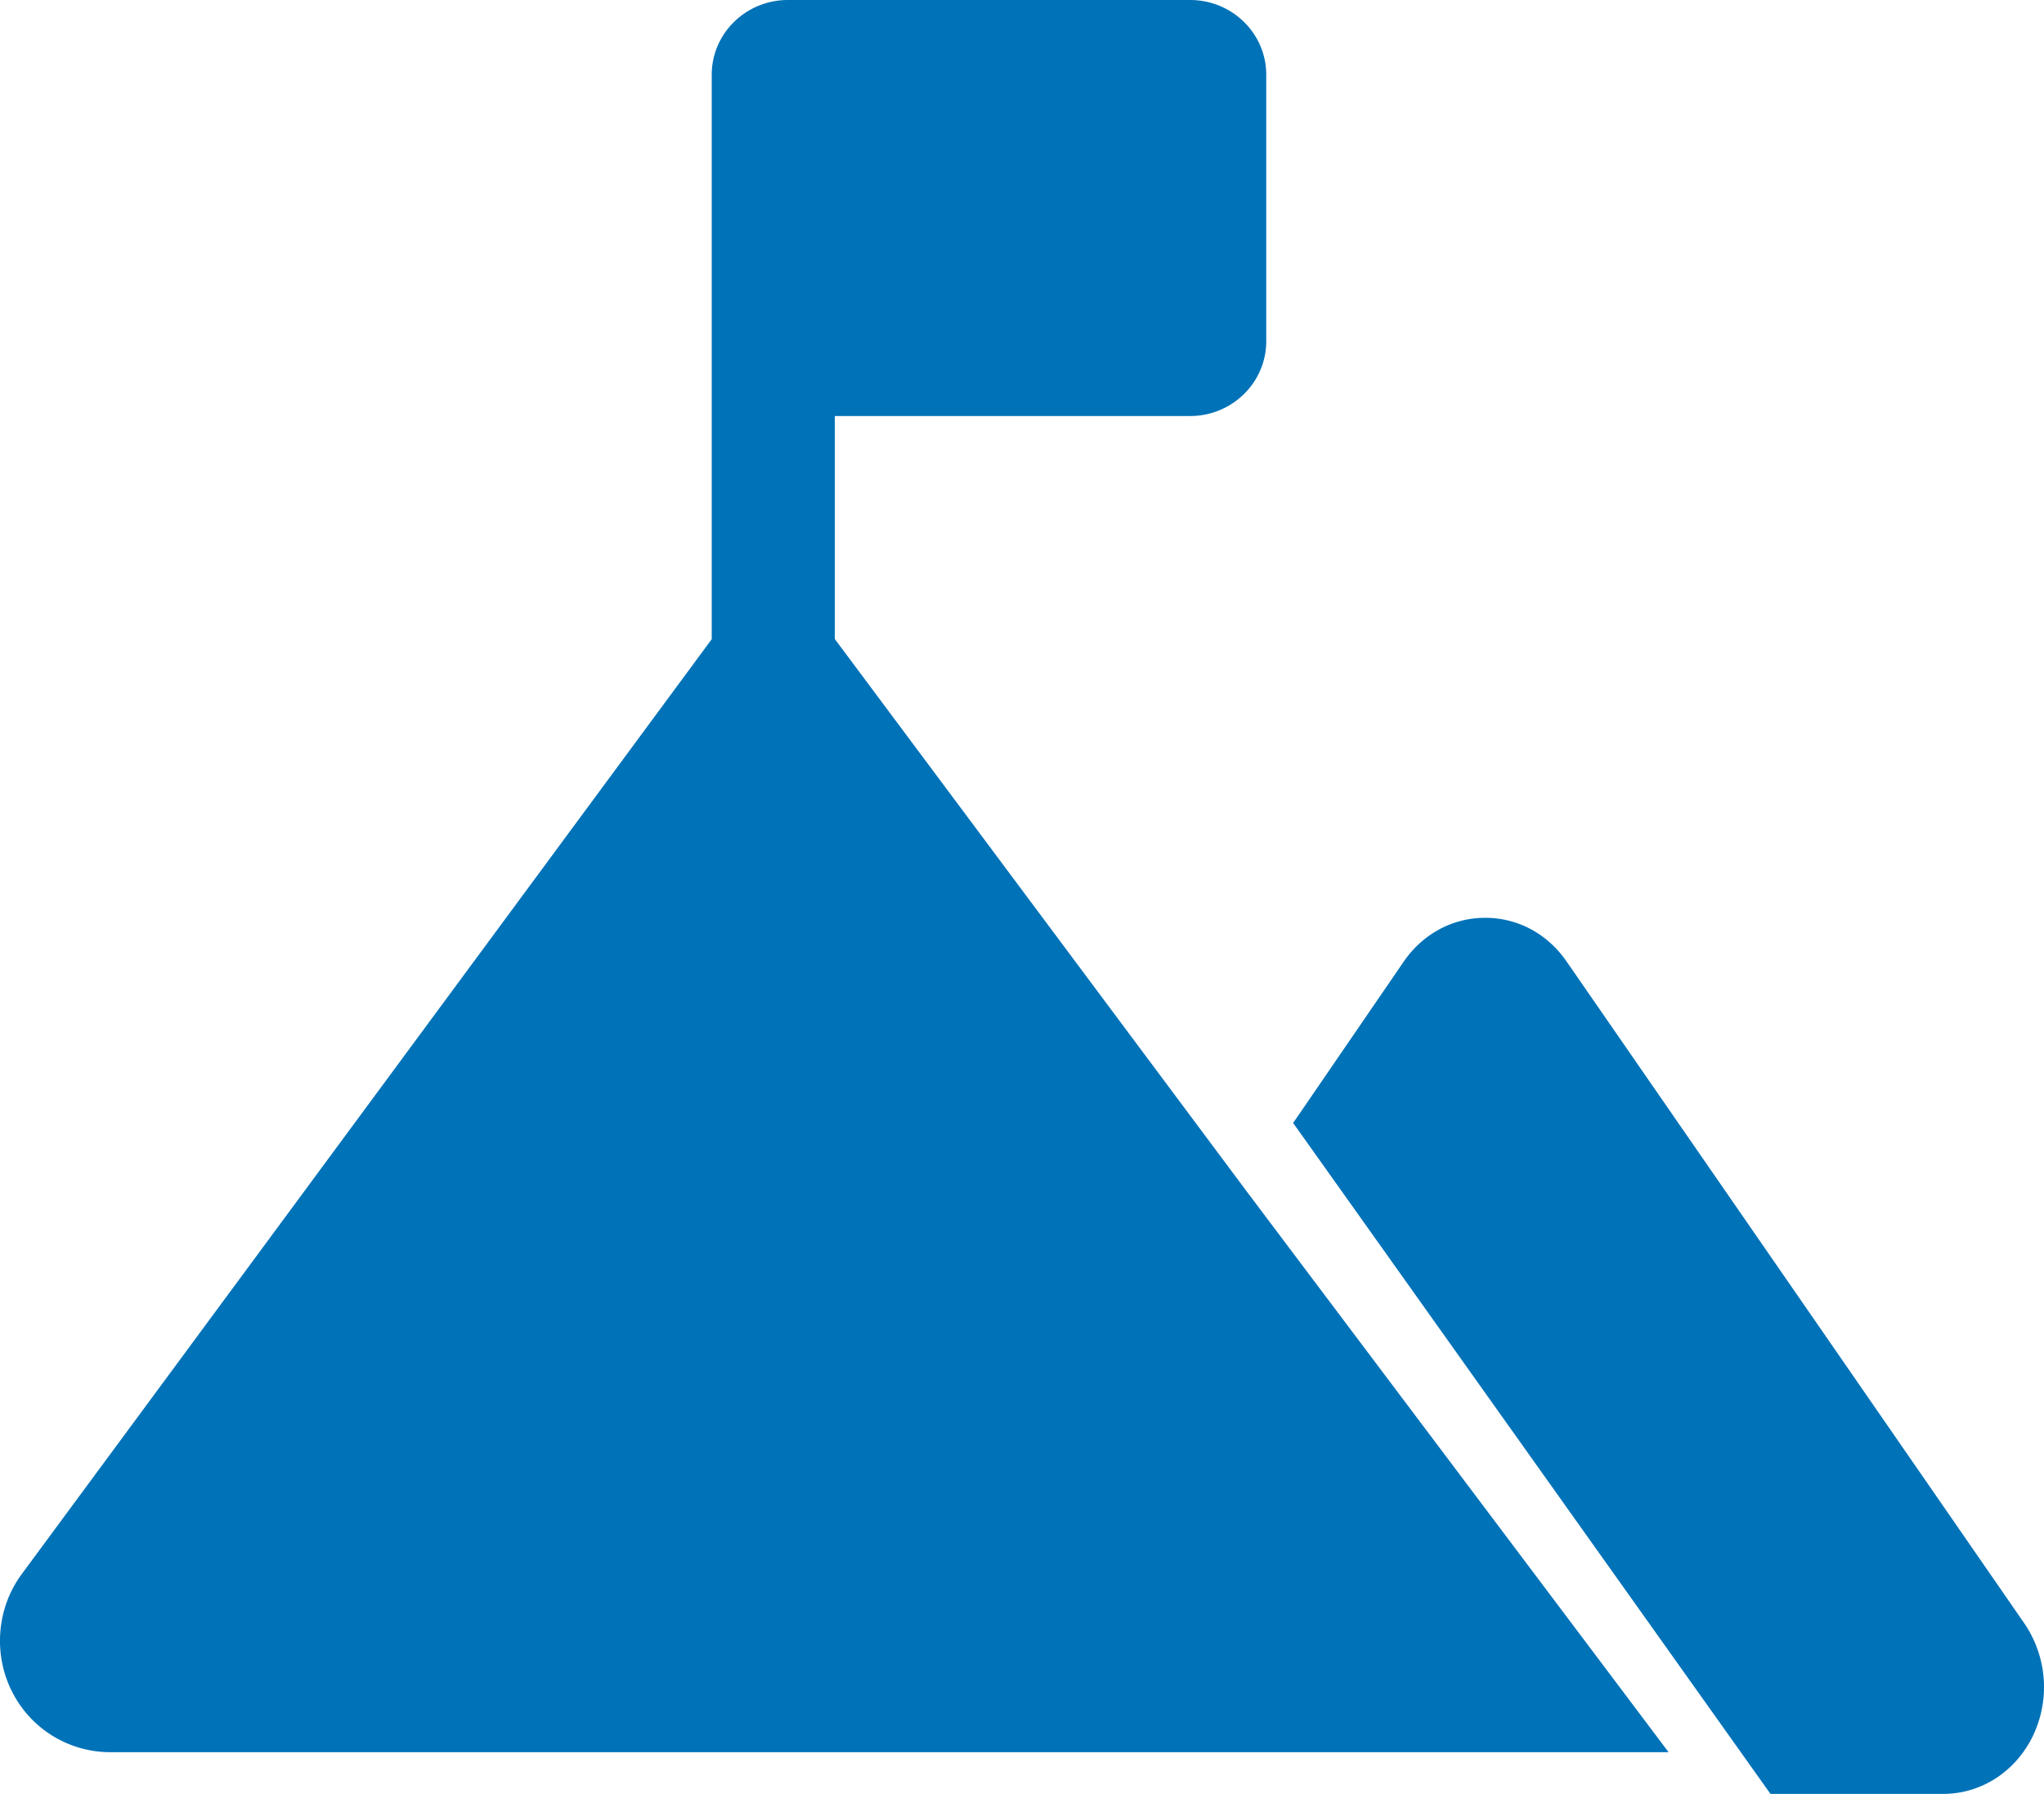 <svg xmlns="http://www.w3.org/2000/svg" width="49" height="43" viewBox="0 0 49 43">
    <g fill="#0072B8" fill-rule="nonzero">
        <path d="M20.013 15.318V9.972h8.518c1.006 0 1.824-.804 1.824-1.791V1.79C30.355.803 29.537 0 28.531 0h-9.644c-1.006 0-1.825.803-1.825 1.79v13.531L.514 37.741c-.6.821-.682 1.935-.209 2.839A2.634 2.634 0 0 0 2.643 42H40L29.903 28.58l-9.89-13.262z"/>
        <path d="M48.535 38.922l-10.98-15.875c-.46-.666-1.17-1.047-1.95-1.047s-1.492.382-1.952 1.047L31 26.918 42.443 43h4.14c.903 0 1.723-.525 2.141-1.369a2.71 2.71 0 0 0-.189-2.709z"/>
    </g>
</svg>
